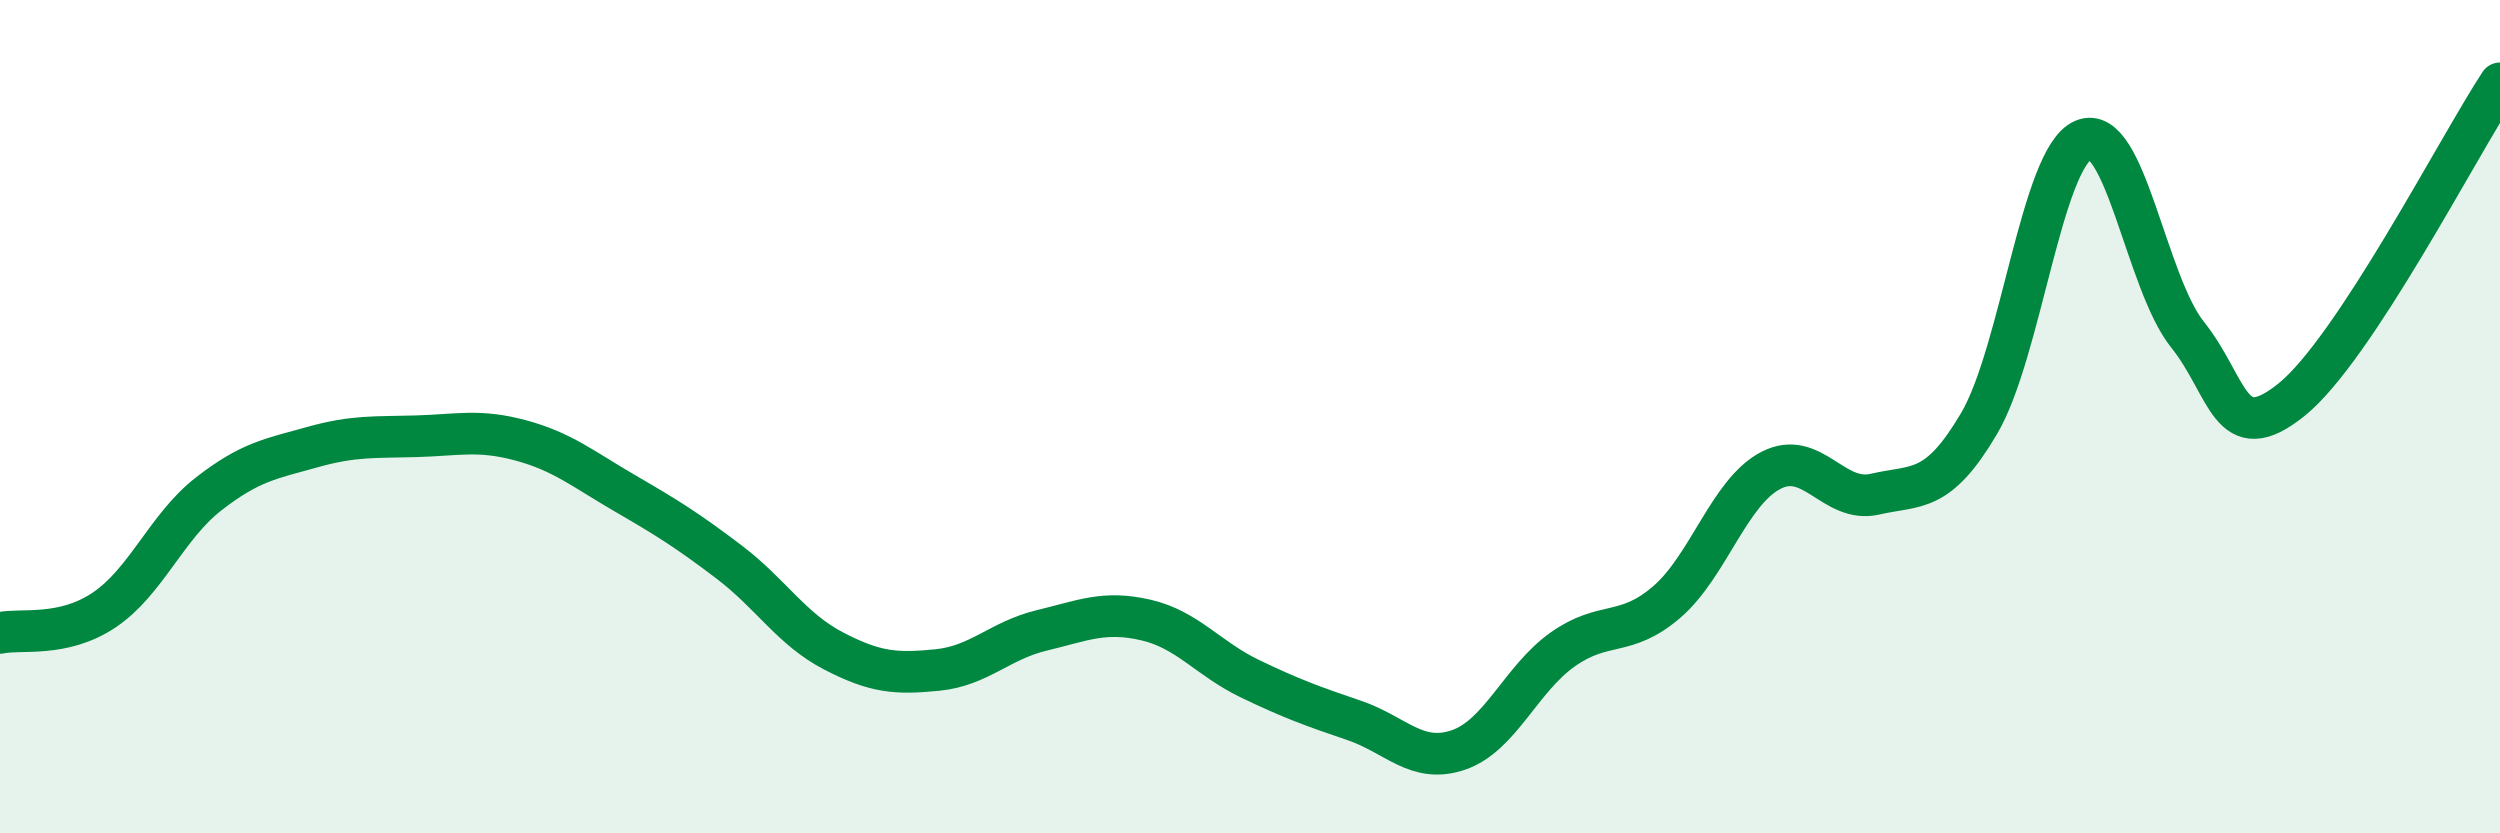 
    <svg width="60" height="20" viewBox="0 0 60 20" xmlns="http://www.w3.org/2000/svg">
      <path
        d="M 0,15.19 C 0.5,15.08 1.5,15.31 2.5,14.64 C 3.5,13.97 4,12.64 5,11.86 C 6,11.08 6.5,11.01 7.5,10.73 C 8.5,10.45 9,10.5 10,10.47 C 11,10.44 11.5,10.3 12.5,10.57 C 13.5,10.84 14,11.26 15,11.84 C 16,12.42 16.5,12.73 17.5,13.49 C 18.5,14.25 19,15.1 20,15.62 C 21,16.14 21.5,16.18 22.5,16.08 C 23.5,15.98 24,15.37 25,15.13 C 26,14.89 26.5,14.65 27.5,14.88 C 28.5,15.11 29,15.81 30,16.29 C 31,16.77 31.5,16.95 32.5,17.29 C 33.5,17.63 34,18.34 35,18 C 36,17.66 36.5,16.3 37.5,15.59 C 38.5,14.88 39,15.31 40,14.45 C 41,13.59 41.5,11.81 42.5,11.29 C 43.5,10.77 44,12.09 45,11.86 C 46,11.63 46.5,11.86 47.5,10.16 C 48.5,8.46 49,3.79 50,3.36 C 51,2.93 51.5,6.78 52.5,8.03 C 53.5,9.28 53.5,10.8 55,9.59 C 56.5,8.38 59,3.52 60,2L60 20L0 20Z"
        fill="#008740"
        opacity="0.1"
        stroke-linecap="round"
        stroke-linejoin="round"
      />
      <path
        d="M 0,15.19 C 0.5,15.08 1.5,15.31 2.5,14.64 C 3.5,13.97 4,12.64 5,11.86 C 6,11.08 6.5,11.01 7.5,10.73 C 8.5,10.45 9,10.5 10,10.47 C 11,10.44 11.5,10.3 12.5,10.57 C 13.5,10.84 14,11.26 15,11.84 C 16,12.42 16.5,12.73 17.5,13.49 C 18.5,14.25 19,15.1 20,15.62 C 21,16.14 21.5,16.18 22.5,16.08 C 23.5,15.98 24,15.37 25,15.13 C 26,14.89 26.5,14.65 27.5,14.88 C 28.5,15.11 29,15.81 30,16.29 C 31,16.77 31.5,16.95 32.5,17.29 C 33.5,17.63 34,18.34 35,18 C 36,17.66 36.5,16.3 37.5,15.59 C 38.5,14.88 39,15.31 40,14.45 C 41,13.59 41.5,11.81 42.5,11.29 C 43.5,10.77 44,12.09 45,11.86 C 46,11.63 46.5,11.86 47.5,10.16 C 48.5,8.46 49,3.79 50,3.36 C 51,2.93 51.5,6.78 52.5,8.03 C 53.5,9.28 53.5,10.8 55,9.59 C 56.5,8.38 59,3.52 60,2"
        stroke="#008740"
        stroke-width="1"
        fill="none"
        stroke-linecap="round"
        stroke-linejoin="round"
      />
    </svg>
  